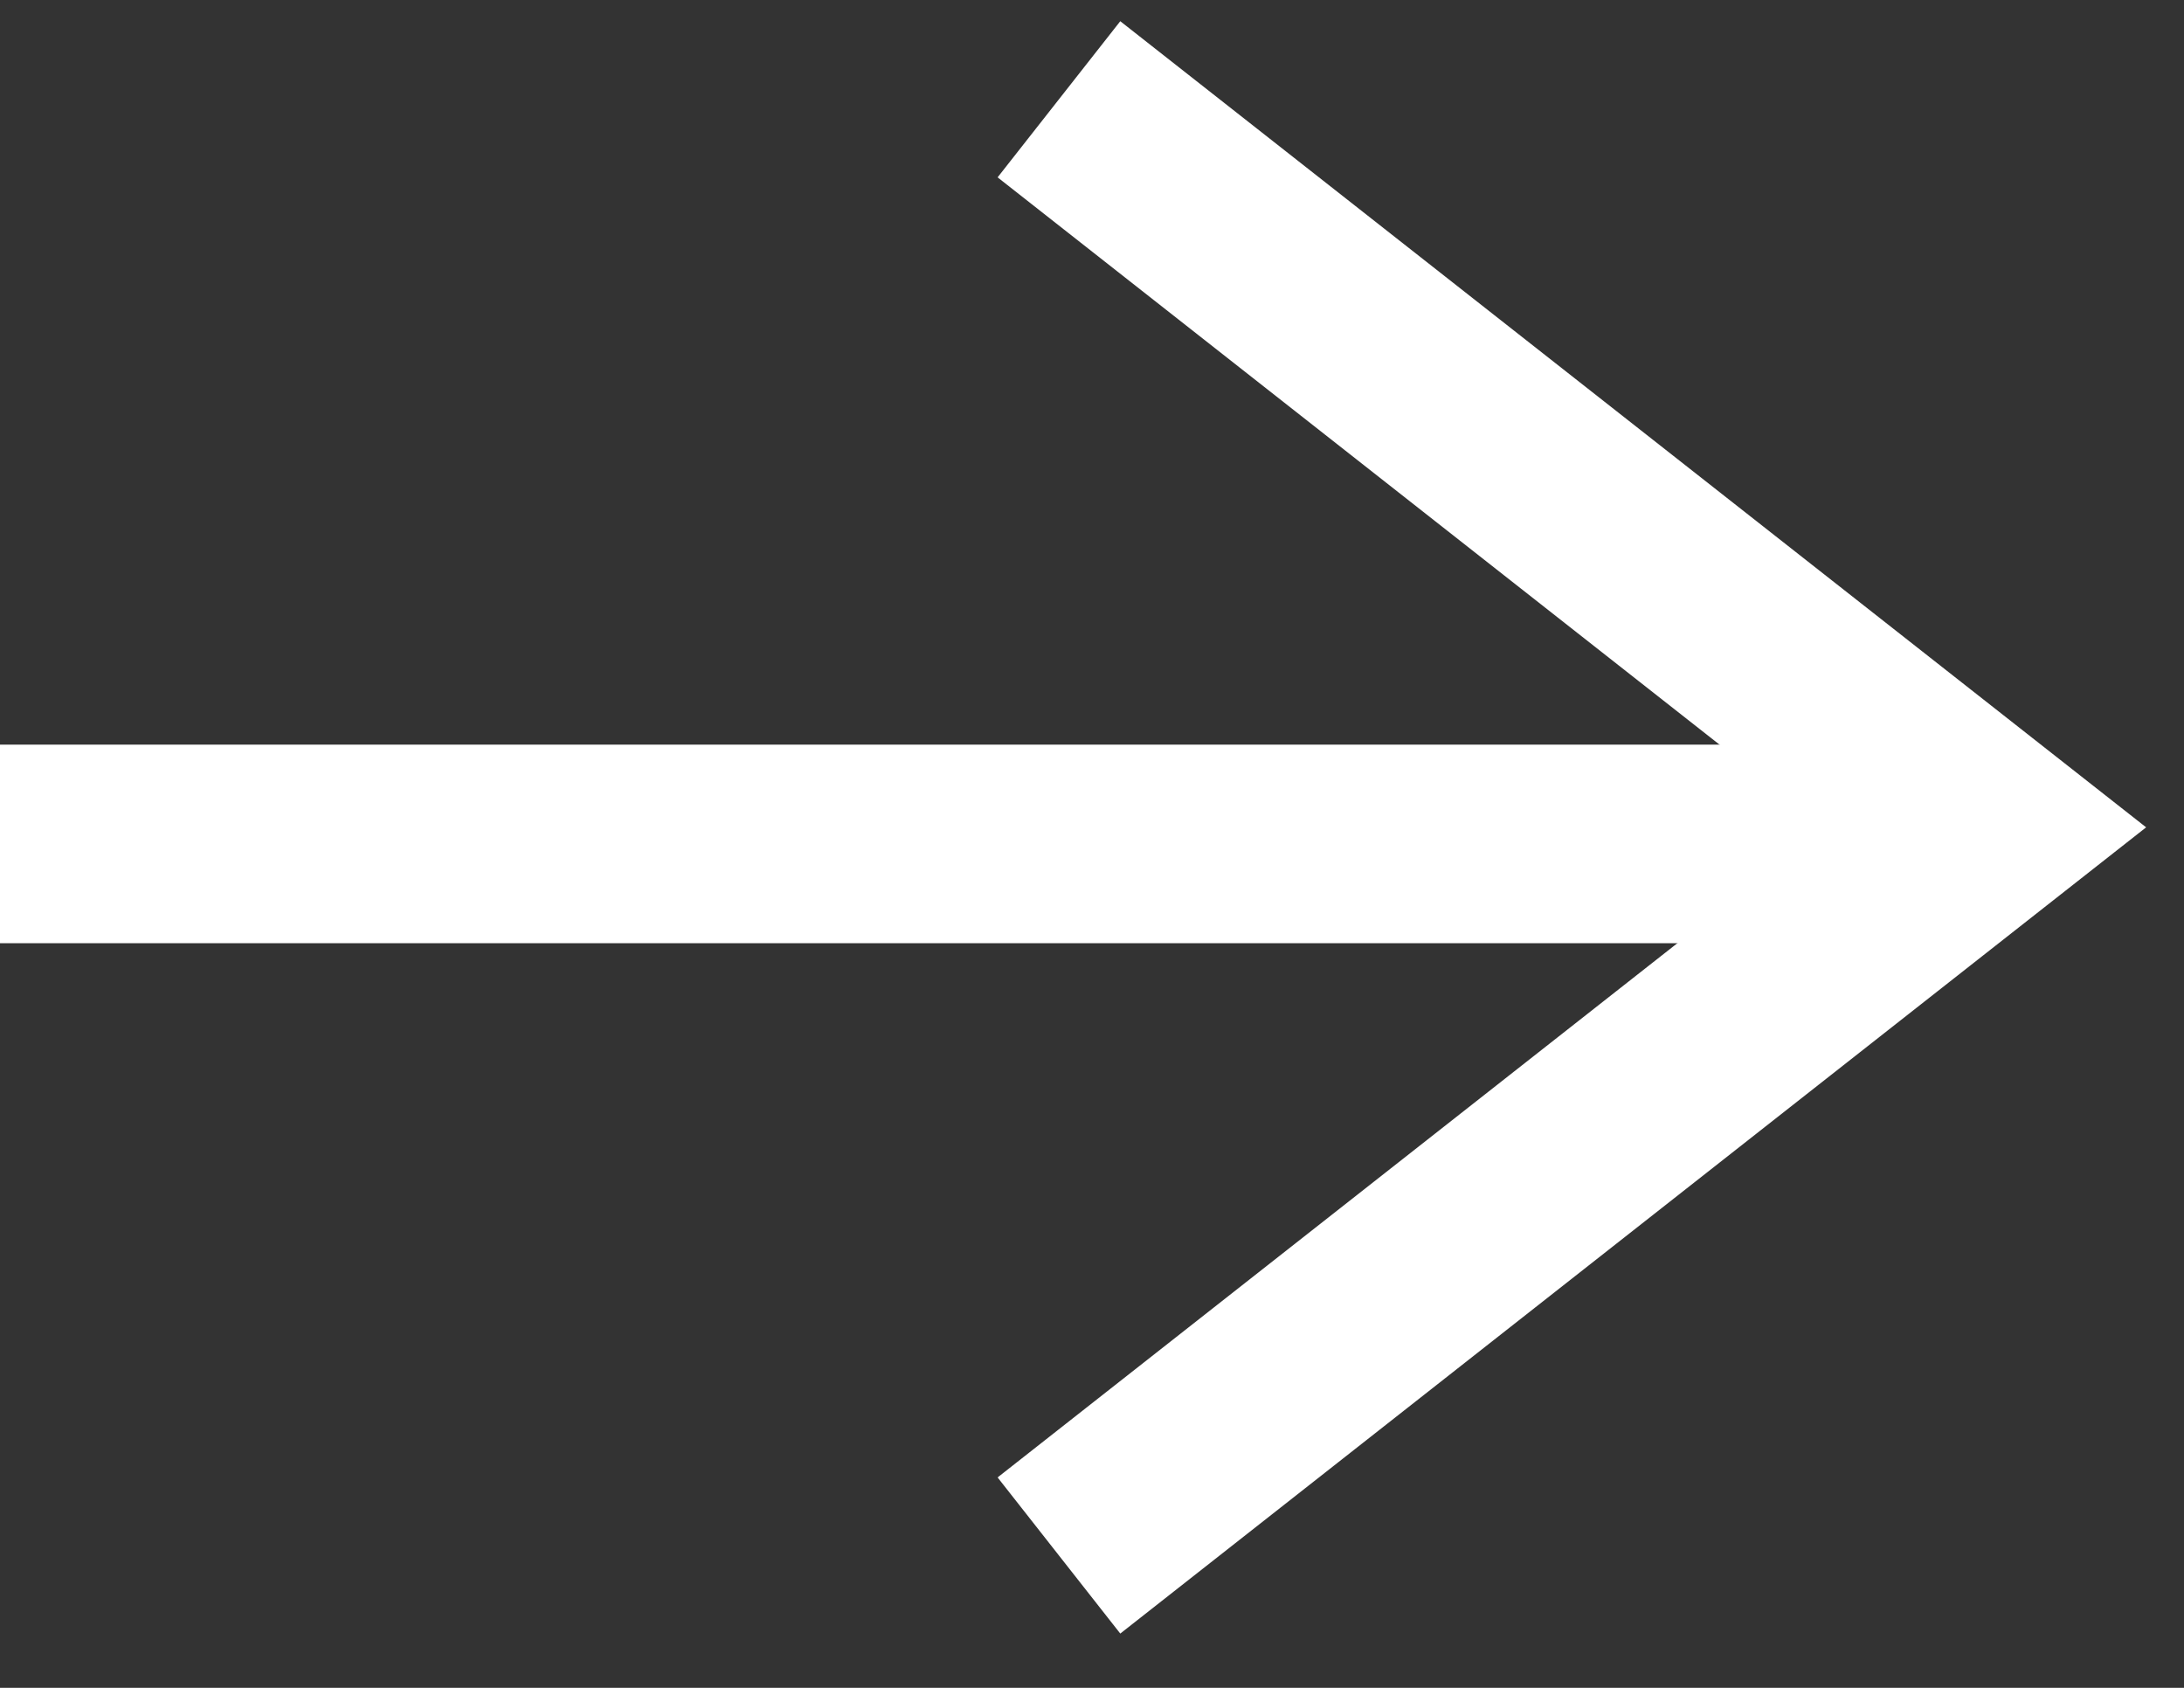 <svg width="22" height="17" viewBox="0 0 22 17" fill="none" xmlns="http://www.w3.org/2000/svg">
<rect x="0" y="0" width="22" height="17" fill="#333333" stroke="none"/>
<path d="M0 8.5L18.667 8.5" stroke="white" stroke-width="2"/>
<path d="M10.667 15.667L20 8.333L10.667 1" stroke="white" stroke-width="2"/>
</svg>
